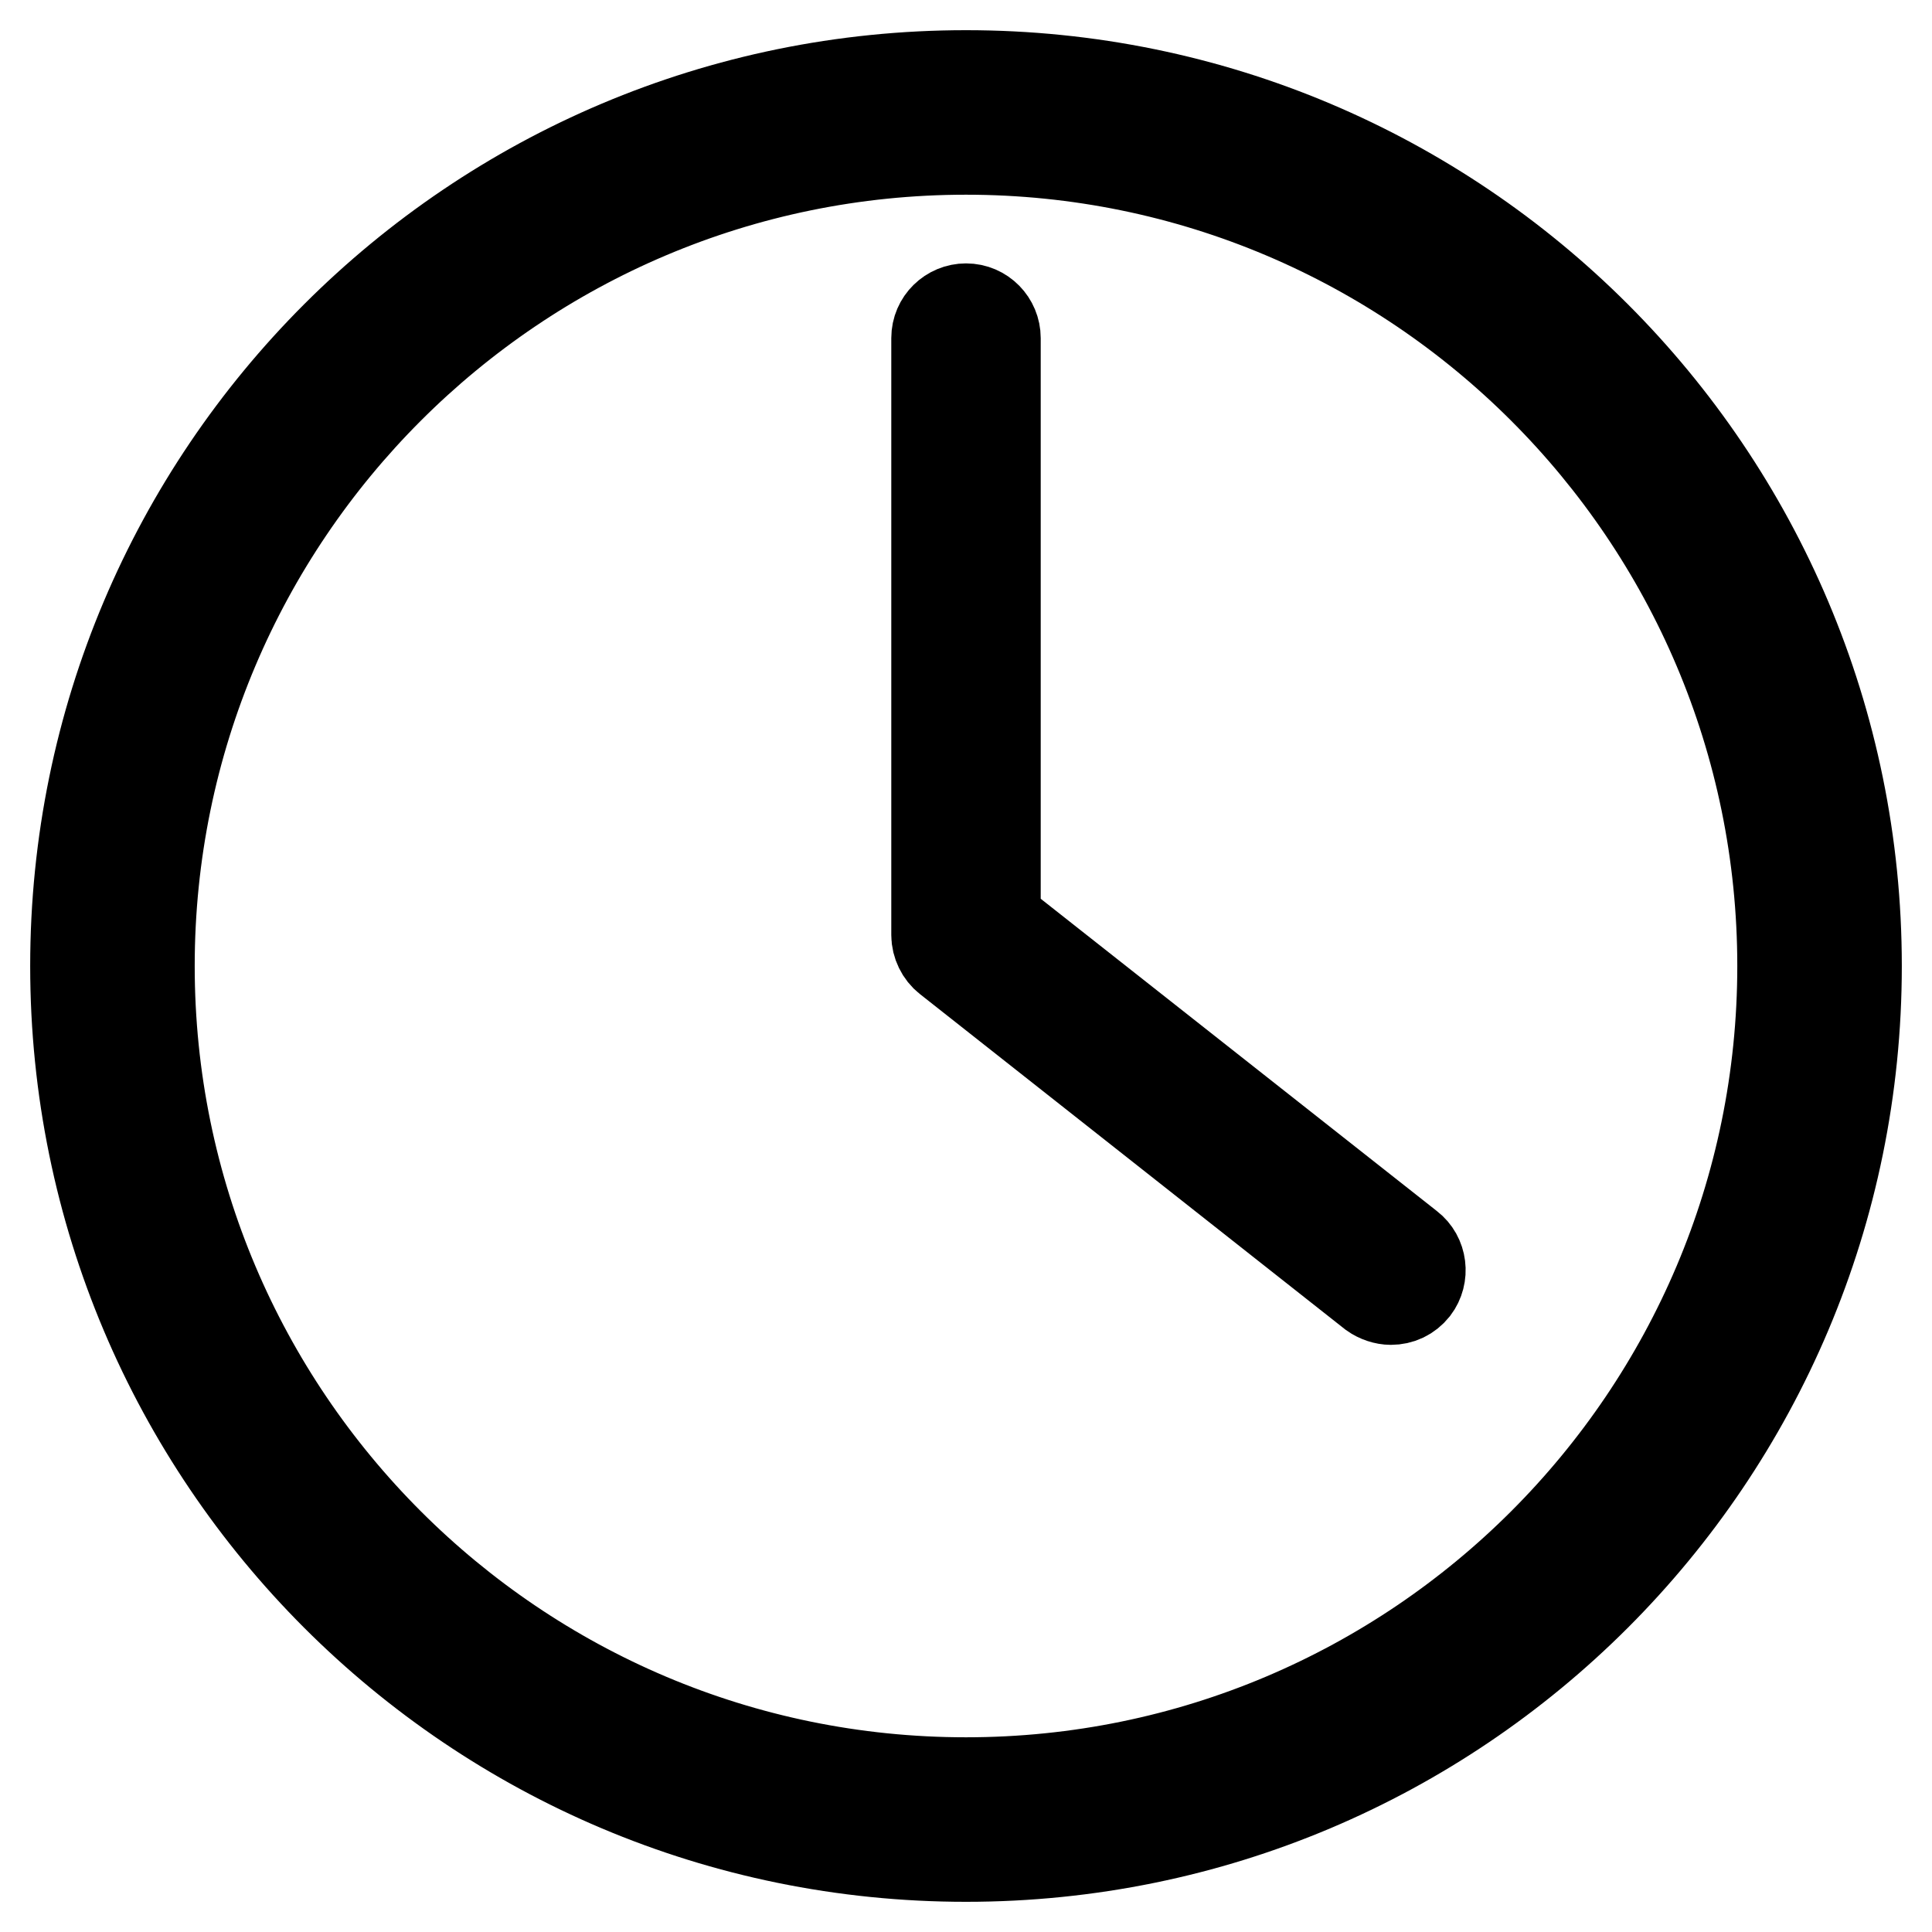 <?xml version="1.0" encoding="utf-8"?>
<!-- Svg Vector Icons : http://www.onlinewebfonts.com/icon -->
<!DOCTYPE svg PUBLIC "-//W3C//DTD SVG 1.1//EN" "http://www.w3.org/Graphics/SVG/1.1/DTD/svg11.dtd">
<svg version="1.1" xmlns="http://www.w3.org/2000/svg" xmlns:xlink="http://www.w3.org/1999/xlink" x="0px" y="0px" viewBox="0 0 256 256" enable-background="new 0 0 256 256" xml:space="preserve">
<g><g><path stroke-width="12" fill-opacity="0" stroke="#000000"  d="M128,19.8c59.7,0,108.2,48.5,108.2,108.2S187.7,236.2,128,236.2S19.8,187.7,19.8,128S68.3,19.8,128,19.8 M128,10C62.8,10,10,62.8,10,128c0,65.2,52.8,118,118,118c65.2,0,118-52.8,118-118C246,62.8,193.2,10,128,10L128,10z"/><path stroke-width="12" fill-opacity="0" stroke="#000000"  d="M184.3,172.2c-0.8,0-1.7-0.3-2.4-0.8l-56.3-44.4c-0.9-0.7-1.5-1.9-1.5-3.1V44.8c0-2.2,1.8-3.9,3.9-3.9c2.2,0,3.9,1.8,3.9,3.9v77.2l54.8,43.2c1.7,1.3,2,3.8,0.7,5.5C186.6,171.7,185.5,172.2,184.3,172.2z"/></g></g>
</svg>